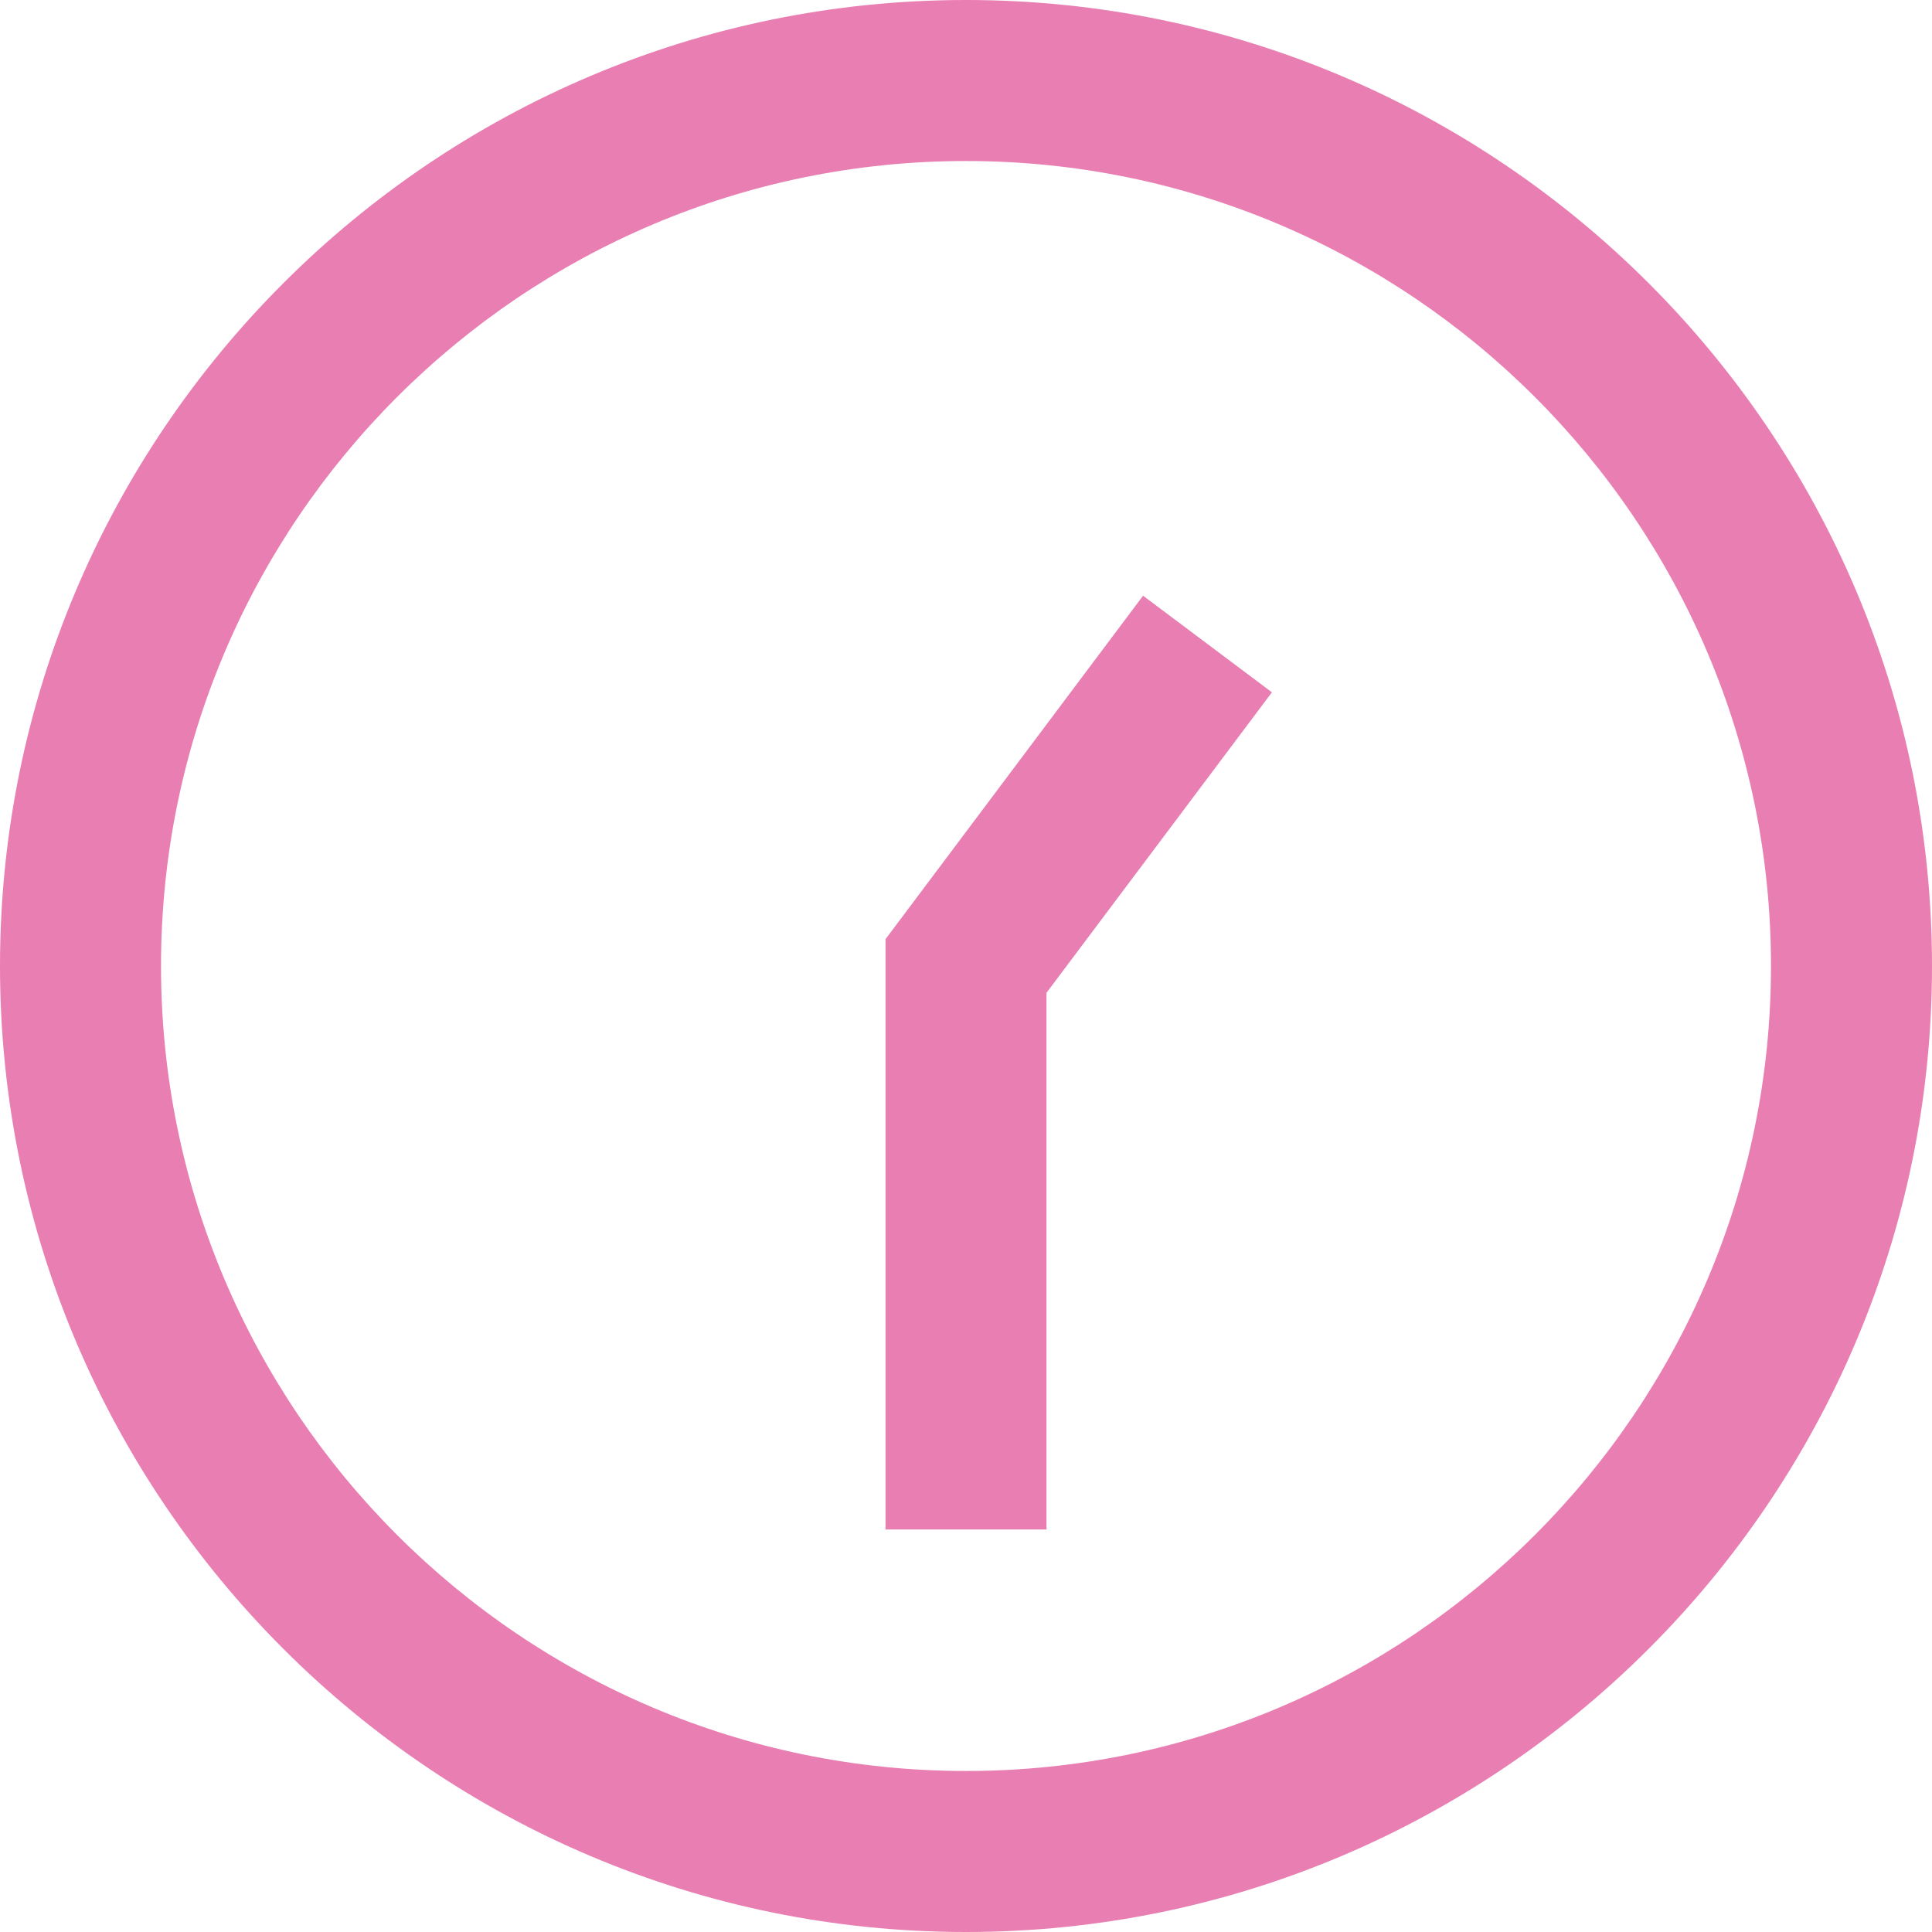 <svg width="50" height="50" viewBox="0 0 50 50" fill="none" xmlns="http://www.w3.org/2000/svg">
<g clip-path="url(#clip0_5361_2289)">
<path d="M25 50C11.215 50 0 38.785 0 25C0 11.215 11.215 0 25 0C38.785 0 50 11.215 50 25C50 38.785 38.785 50 25 50ZM25 4.167C13.512 4.167 4.167 13.512 4.167 25C4.167 36.487 13.512 45.833 25 45.833C36.487 45.833 45.833 36.487 45.833 25C45.833 13.512 36.487 4.167 25 4.167ZM27.083 25.694L32.917 17.917L29.583 15.417L22.917 24.306V39.583H27.083V25.694Z" fill="#E97EB2"/>
</g>
<defs>
<clipPath id="clip0_5361_2289">
<rect width="50" height="50" fill="white"/>
</clipPath>
</defs>
</svg>
